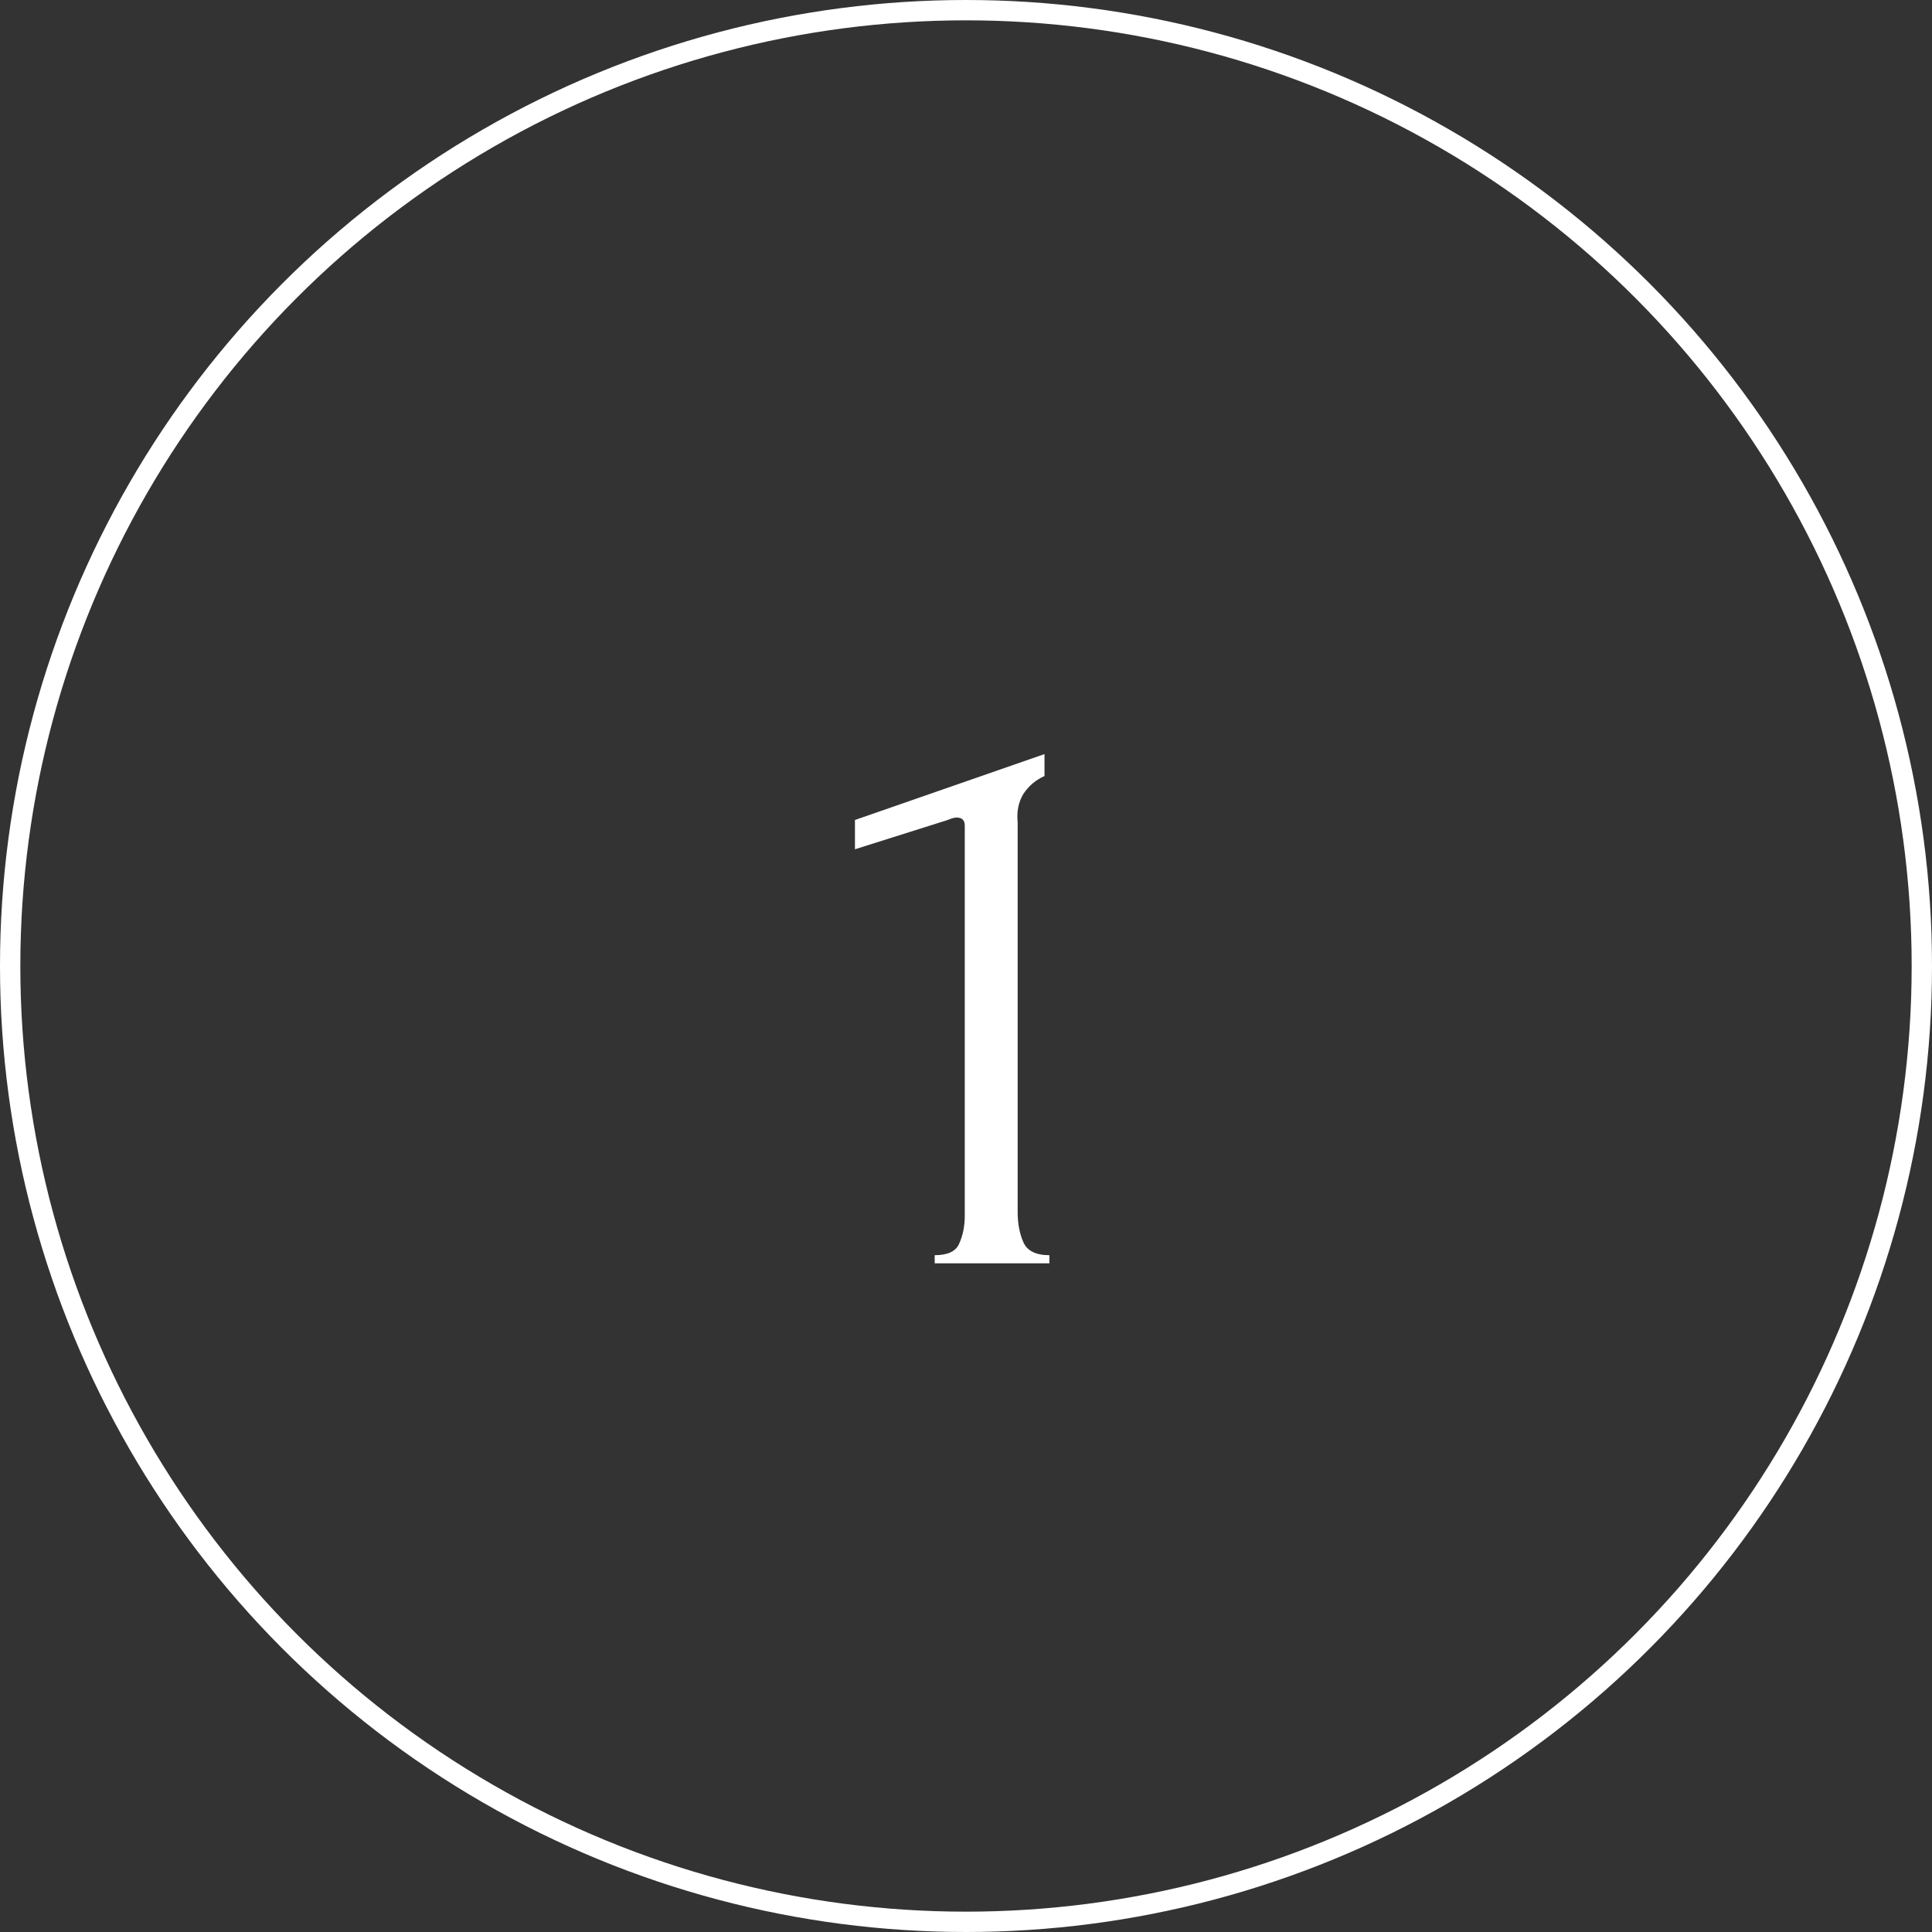 <?xml version="1.0" encoding="UTF-8"?> <svg xmlns="http://www.w3.org/2000/svg" width="95" height="95" viewBox="0 0 95 95" fill="none"><rect x="0" y="0" width="95" height="95" fill="#333333" stroke="none"/> <circle cx="47.5" cy="47.5" r="47" stroke="white"></circle> <path d="M45.96 62.12V61.72C46.6 61.72 47 61.533 47.16 61.16C47.346 60.76 47.44 60.294 47.44 59.76V40.6C47.44 40.333 47.306 40.2 47.04 40.2C46.933 40.2 46.786 40.24 46.6 40.32L42.04 41.76V40.32L51.36 37.08V38.16C50.933 38.347 50.587 38.64 50.32 39.04C50.08 39.44 49.986 39.907 50.04 40.44V59.6C50.04 60.16 50.133 60.654 50.32 61.08C50.507 61.507 50.933 61.72 51.6 61.72V62.12H45.96Z" fill="white"></path> </svg> 